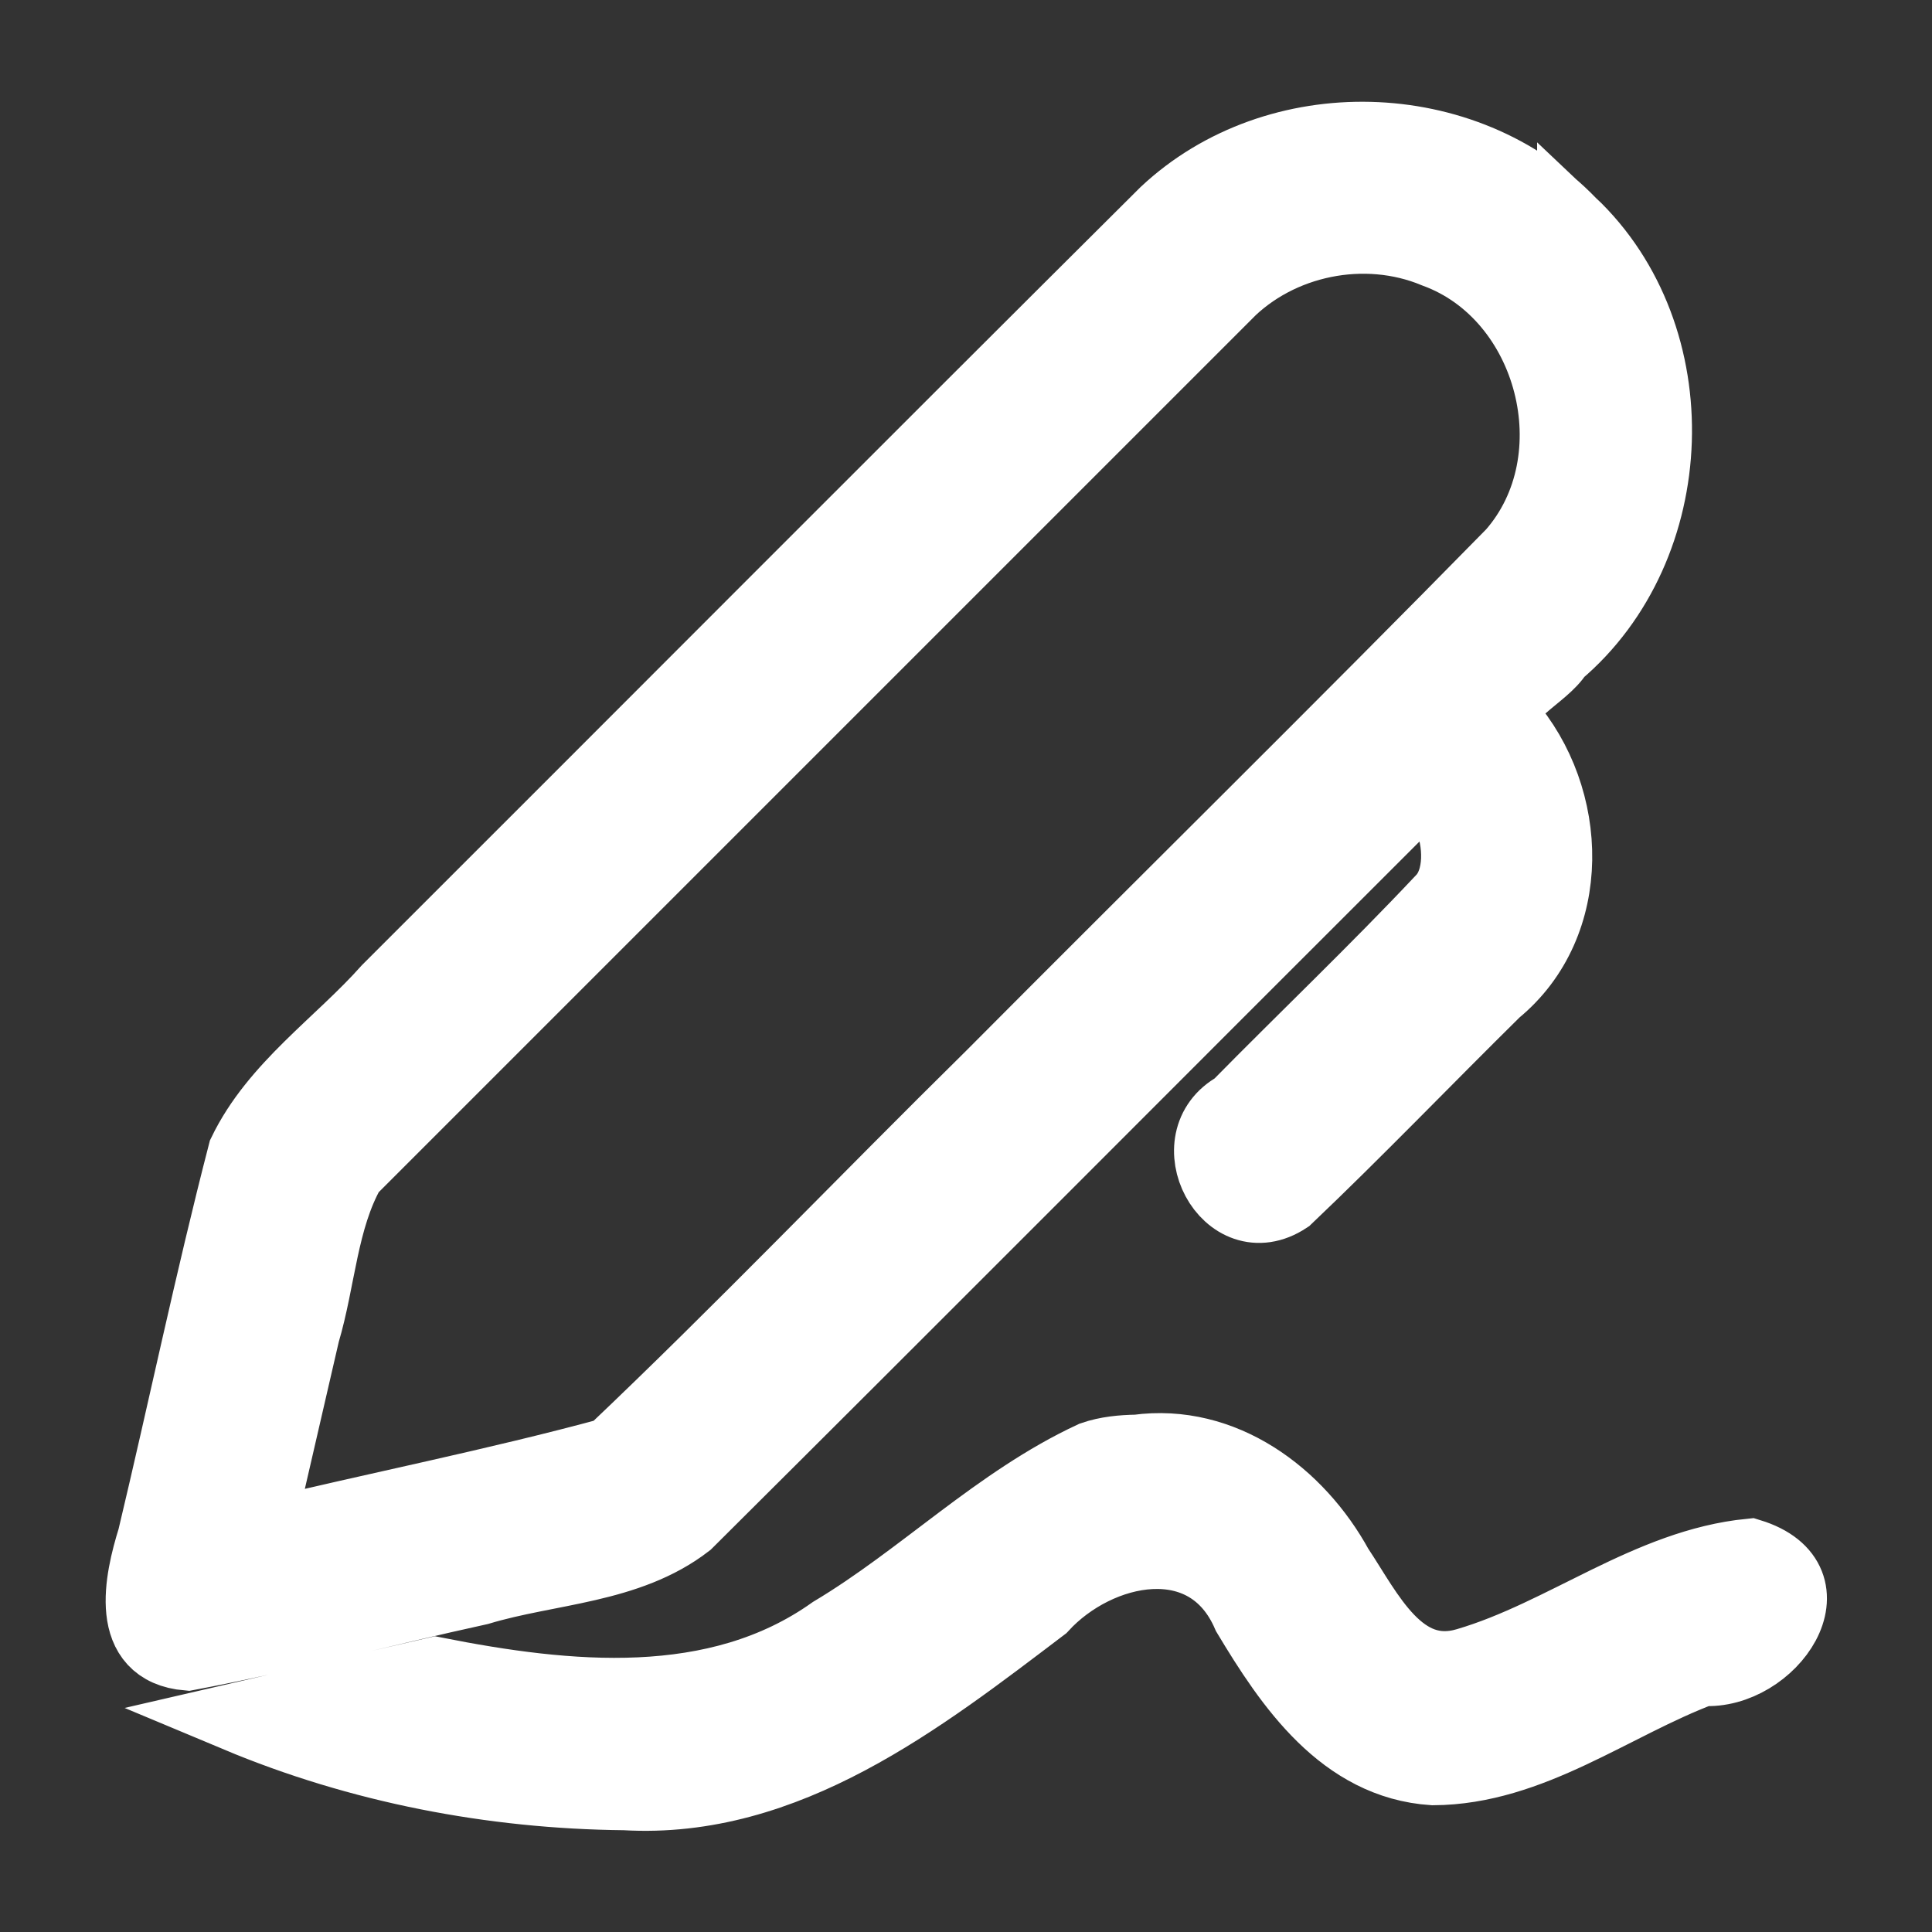 <svg width="28px" height="28px" version="1.1" viewBox="0 0 28 28" xmlns="http://www.w3.org/2000/svg">
 <rect x="0" y="0" width="28" height="28" fill="#333333" stroke="none"/>
 <title>ic_fluent_signature_28_regular</title>
 <desc>Created with Sketch.</desc>
 <g id="🔍-Product-Icons" fill="#fff" fill-rule="evenodd" stroke="#fff">
  <g id="ic_fluent_signature_28_regular" fill="#fff" fill-rule="nonzero" stroke="#fff">
   <path id="🎨-Color" d="m16.48 21.002c1.249-0.169 2.345 0.649 2.922 1.702 0.434 0.65 0.901 1.674 1.856 1.386 1.408-0.414 2.625-1.434 4.107-1.581 1.282 0.394 0.305 1.785-0.687 1.715-1.296 0.486-2.479 1.431-3.908 1.439-1.315-0.086-2.087-1.228-2.702-2.253-0.57-1.322-2.15-0.986-2.951-0.112-1.765 1.339-3.713 2.865-6.063 2.727-1.924-0.019-3.848-0.39-5.624-1.134 0.961-0.222 1.921-0.444 2.882-0.666 1.906 0.376 4.063 0.604 5.744-0.59 1.302-0.778 2.393-1.895 3.775-2.537 0.208-0.072 0.429-0.092 0.648-0.096zm6.297-17.78c1.744 1.645 1.633 4.711-0.192 6.253-0.197 0.328-0.905 0.626-0.739 0.975 0.967 1.106 1.032 2.948-0.161 3.926-1.011 0.997-1.995 2.023-3.023 3.001-0.882 0.584-1.638-0.867-0.75-1.349 0.985-1.002 2.006-1.972 2.968-2.995 0.565-0.566-0.09-2.265-0.682-1.17-3.411 3.406-6.812 6.822-10.229 10.221-0.861 0.665-2.012 0.663-3.023 0.968-1.41 0.308-2.809 0.683-4.227 0.949-0.934-0.078-0.708-1.099-0.517-1.713 0.444-1.861 0.833-3.736 1.312-5.587 0.465-0.963 1.395-1.583 2.095-2.37 3.757-3.752 7.503-7.514 11.267-11.259 1.62-1.521 4.36-1.452 5.901 0.152zm-5 1.061c-4.231 4.231-8.462 8.462-12.693 12.693-0.398 0.706-0.428 1.571-0.659 2.348-0.225 0.975-0.45 1.95-0.675 2.925 1.699-0.412 3.421-0.75 5.106-1.208 1.872-1.776 3.661-3.647 5.501-5.46 2.513-2.527 5.054-5.027 7.549-7.57 1.19-1.356 0.579-3.723-1.113-4.34-1.014-0.423-2.251-0.172-3.018 0.612z" fill="#fff" stroke="#fff"/>
  </g>
 </g>
</svg>
